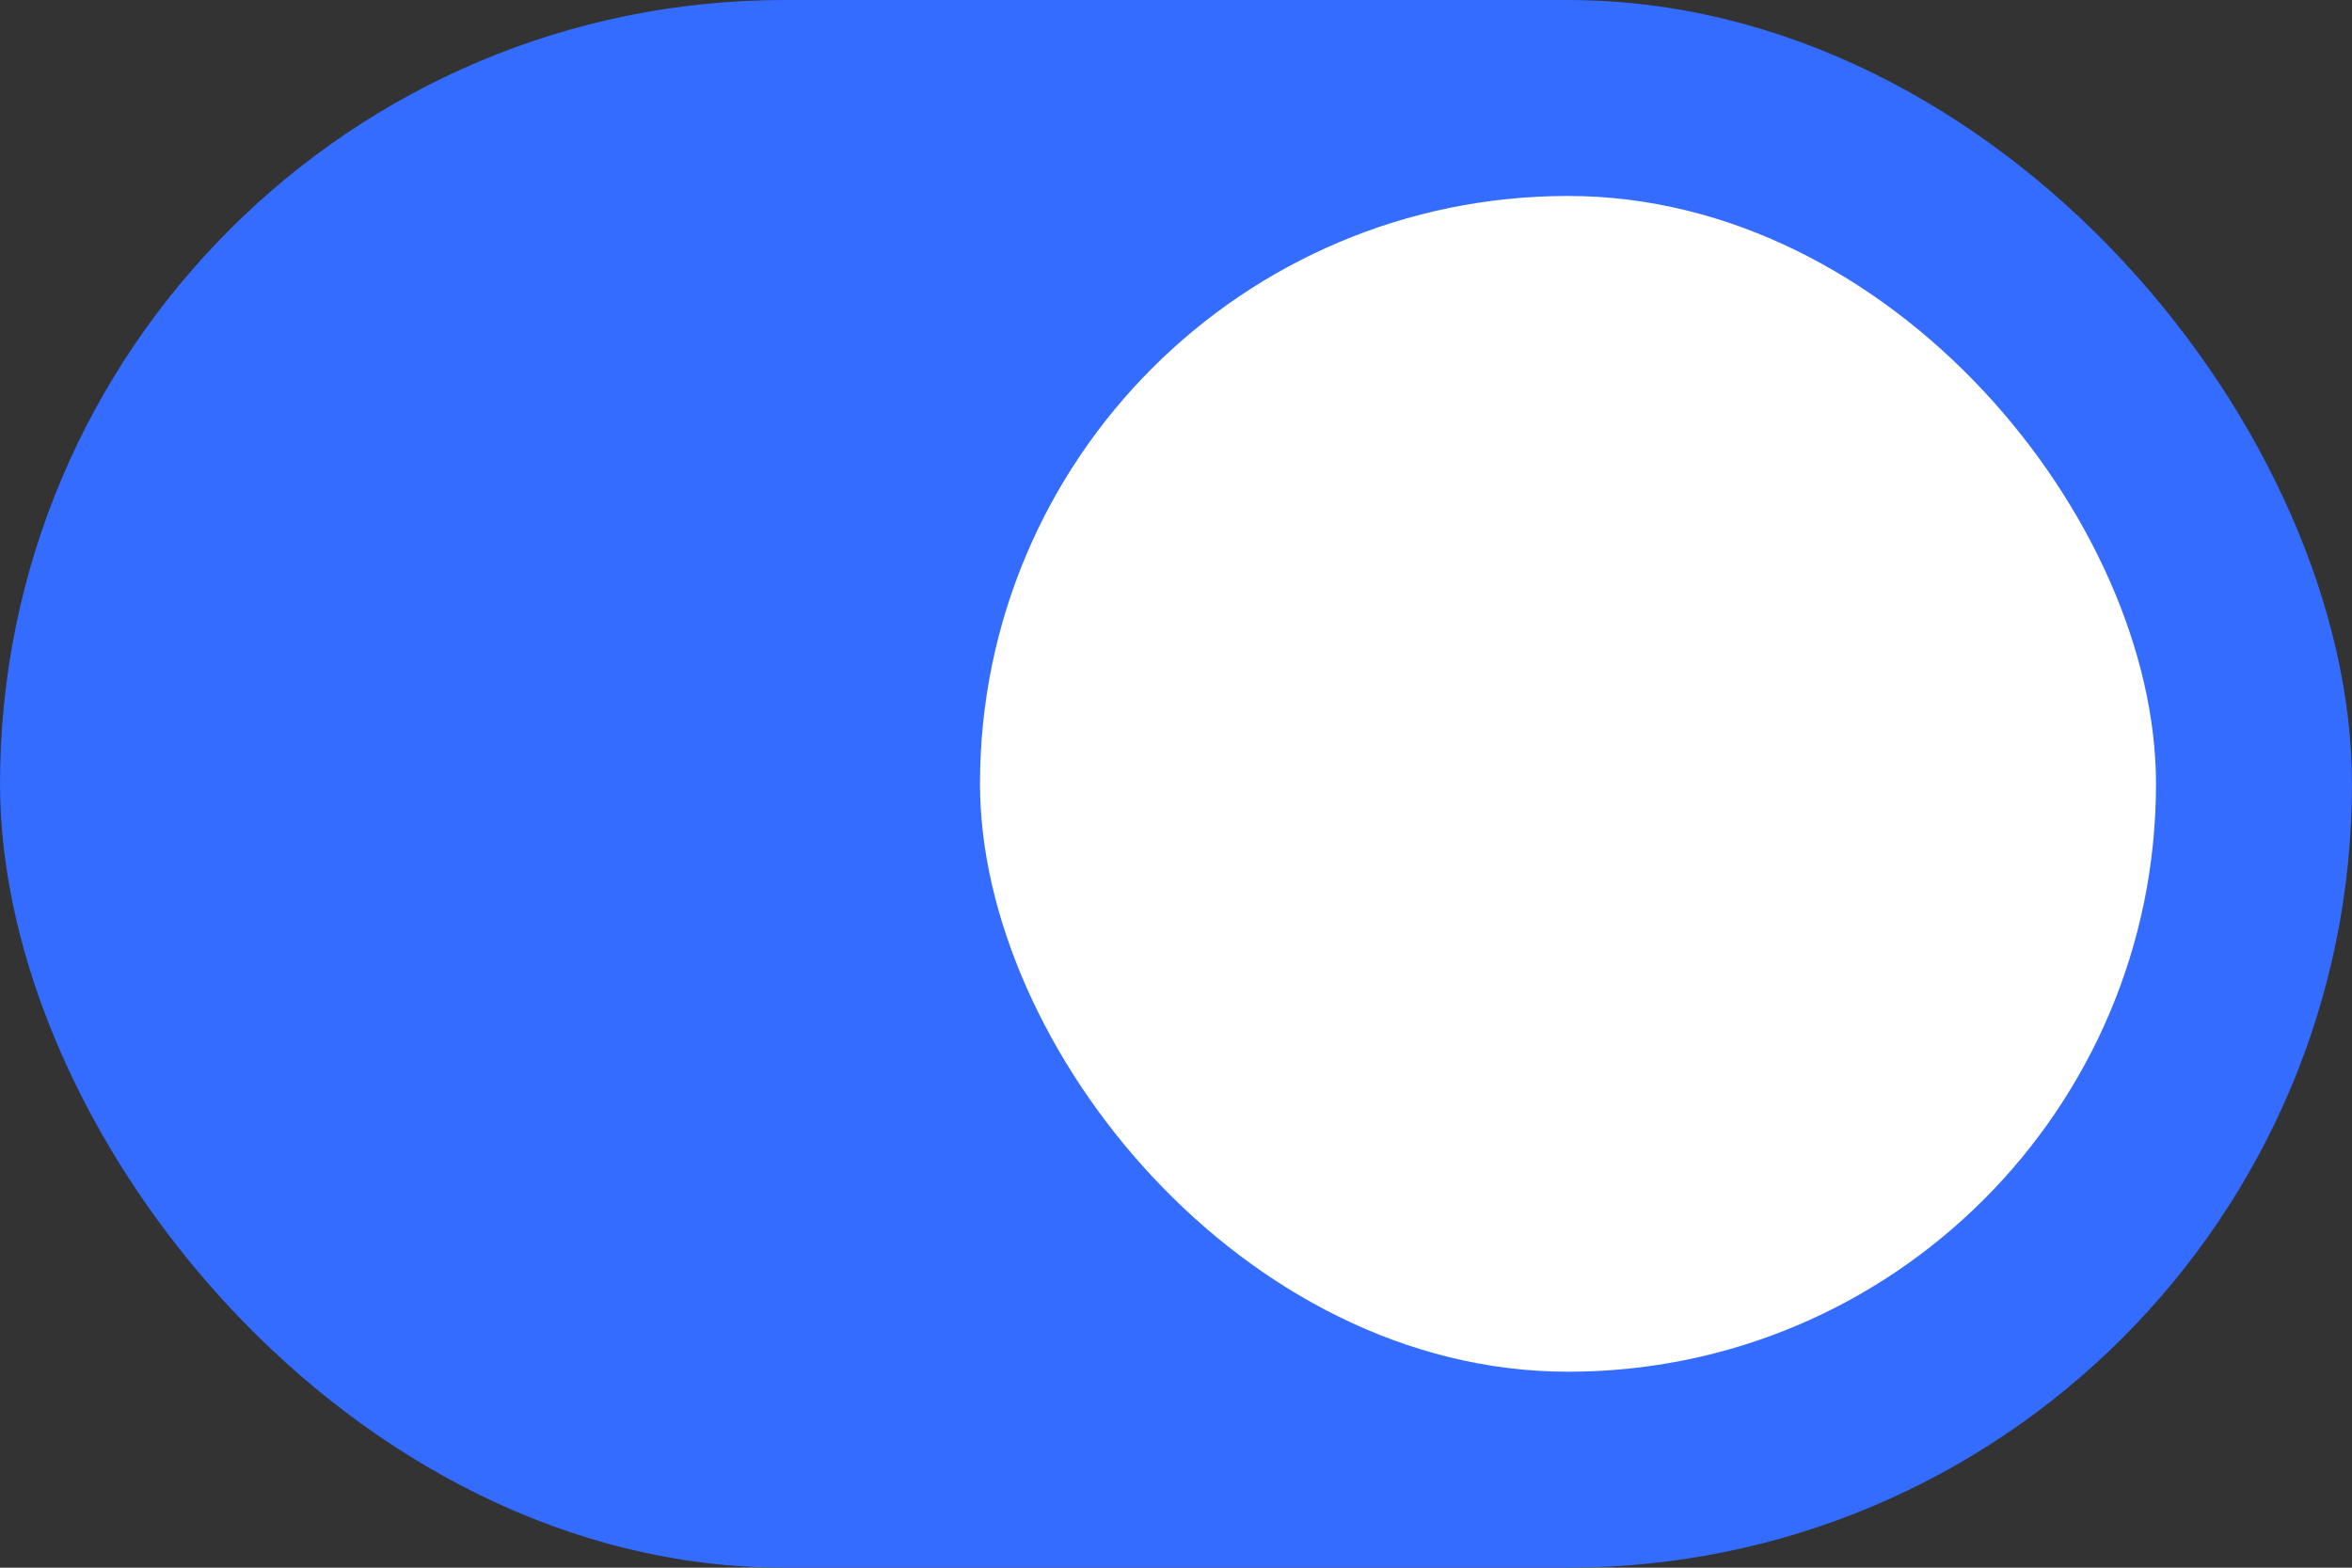 <?xml version="1.0" encoding="UTF-8"?> <svg xmlns="http://www.w3.org/2000/svg" width="48" height="32" viewBox="0 0 48 32" fill="none"><rect x="0" y="0" width="48" height="32" fill="#333333" stroke="none"/> <rect width="48" height="32" rx="16" fill="black" fill-opacity="0.2"></rect> <rect width="48" height="32" rx="16" fill="#336CFF"></rect> <rect x="20" y="4" width="24" height="24" rx="12" fill="white"></rect> </svg> 